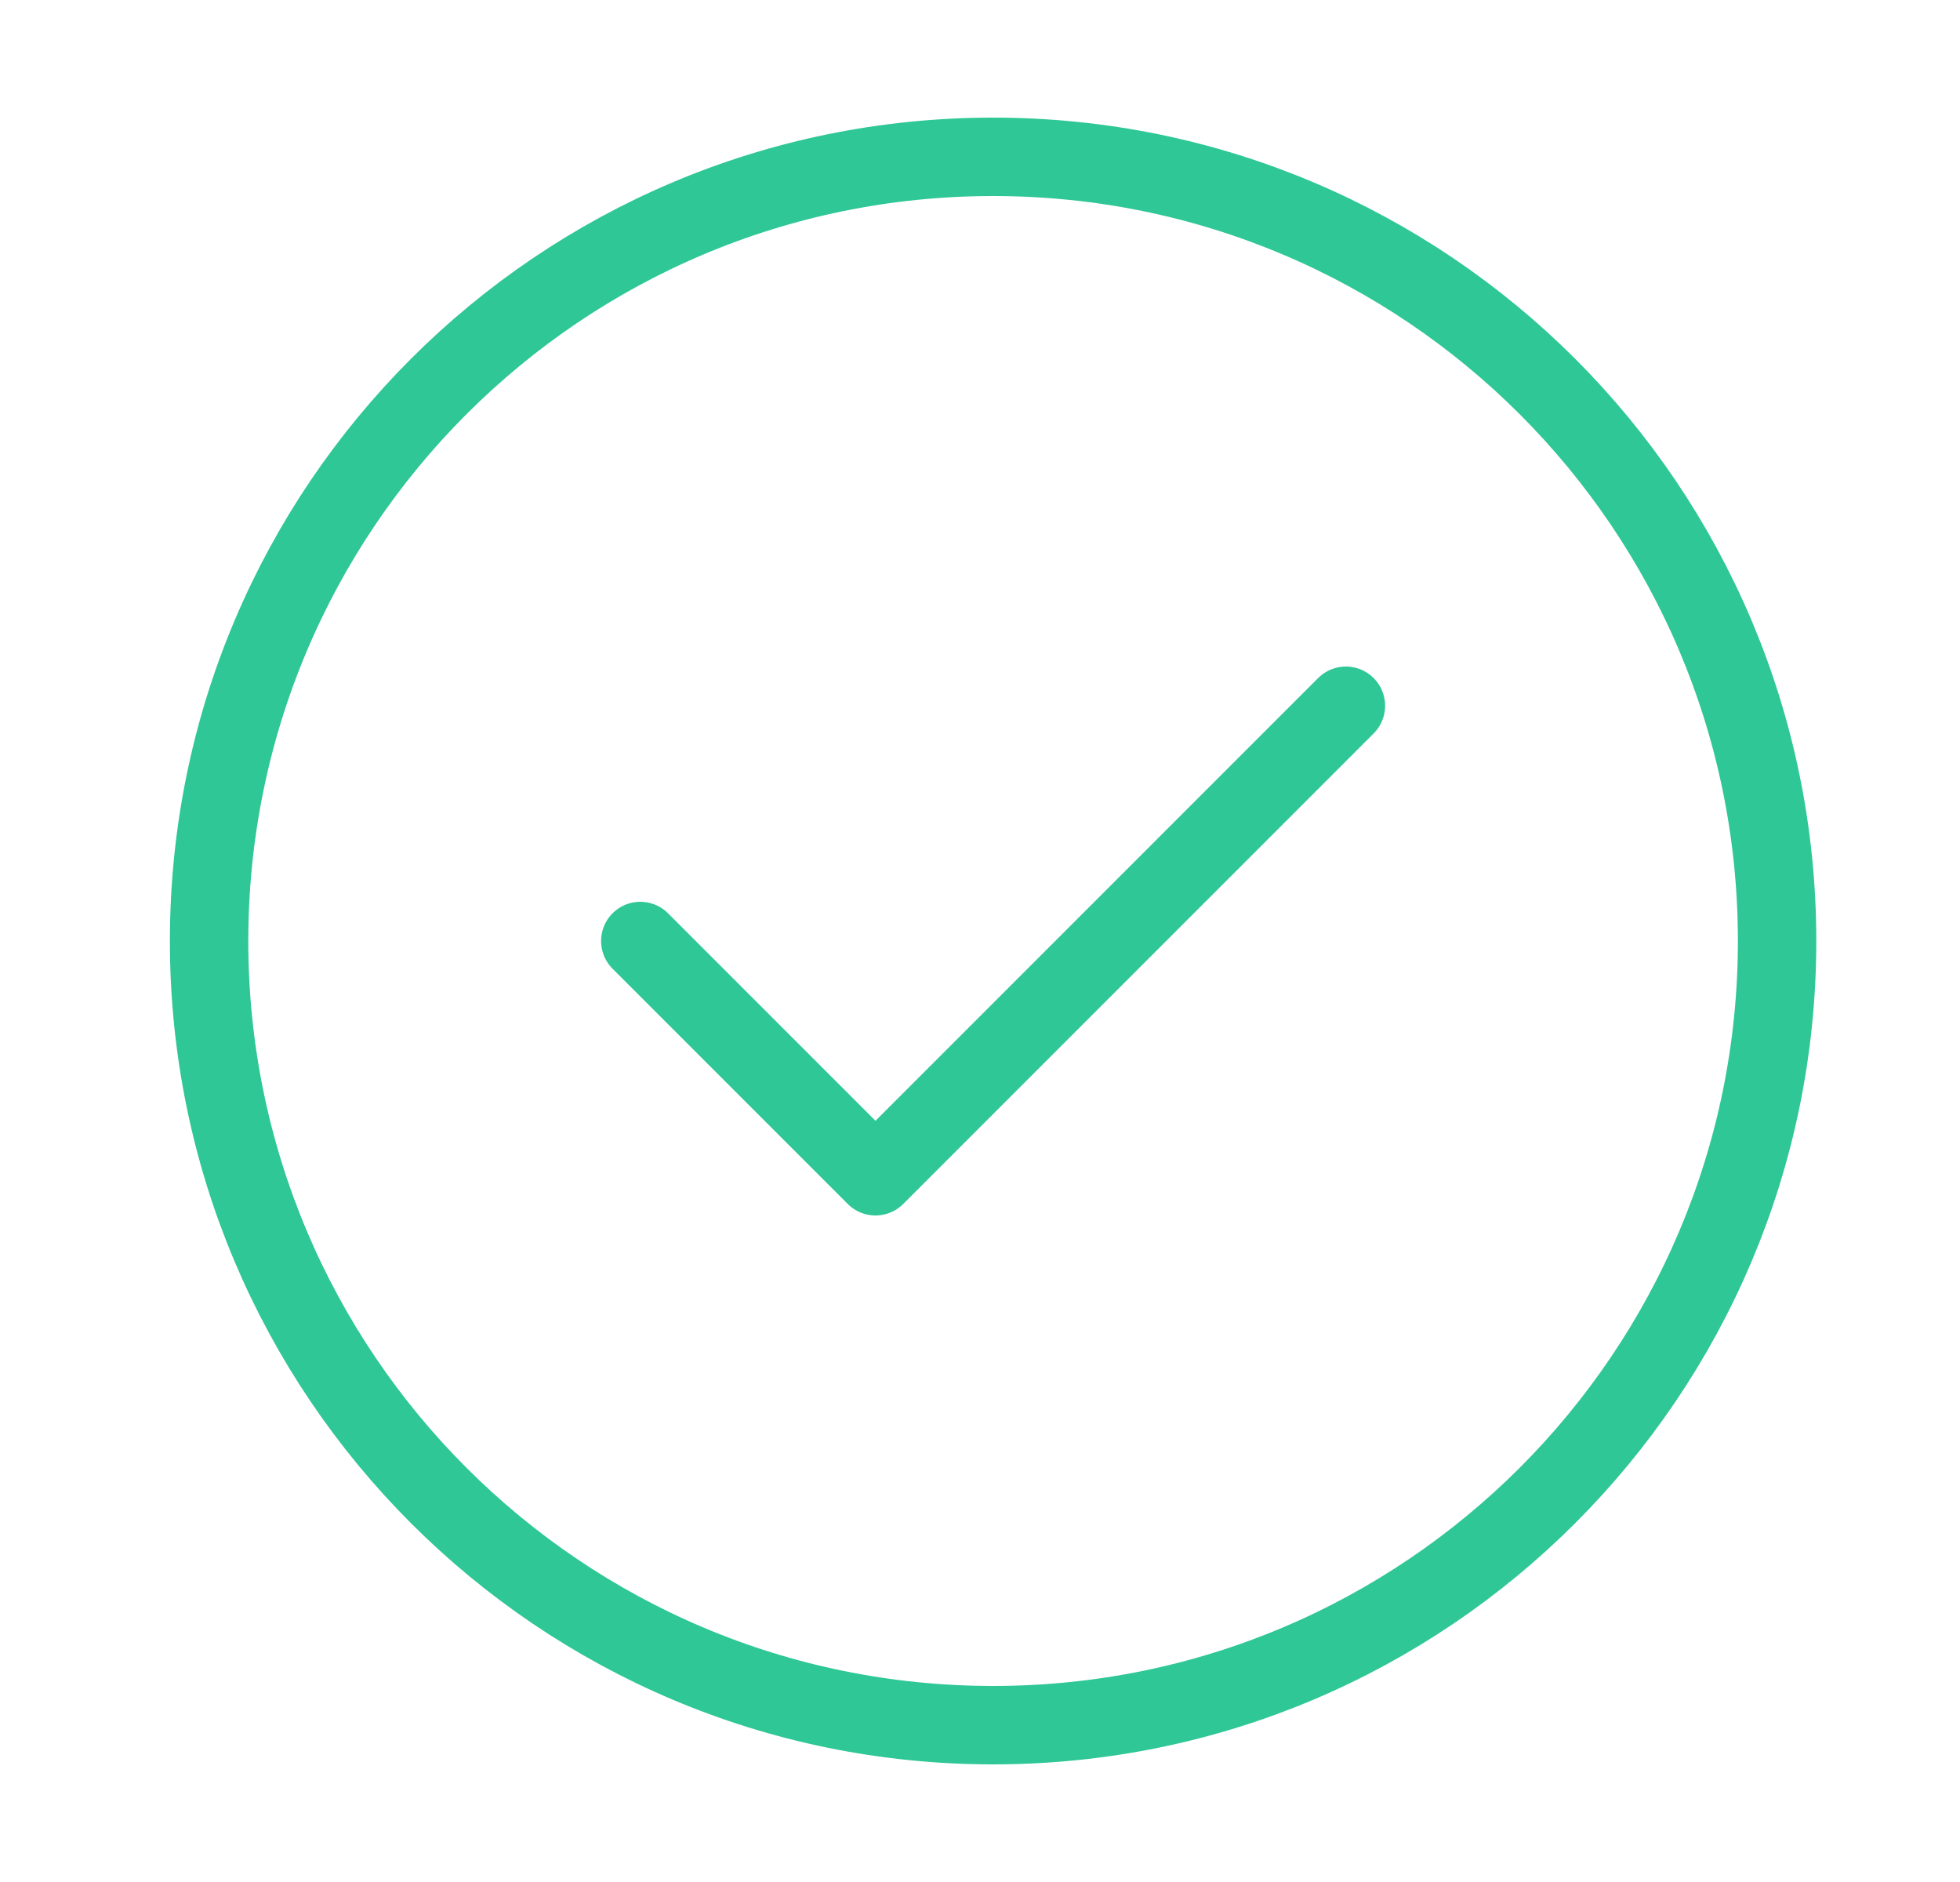 <svg xmlns="http://www.w3.org/2000/svg" width="25" height="24" viewBox="0 0 25 24" fill="none"><path d="M8.167 12L11.167 15L17.167 9M22.667 12C22.667 17.523 18.189 22 12.667 22C7.144 22 2.667 17.523 2.667 12C2.667 6.477 7.144 2 12.667 2C18.189 2 22.667 6.477 22.667 12Z" stroke="#2EC795" stroke-linecap="round" stroke-linejoin="round"></path></svg>